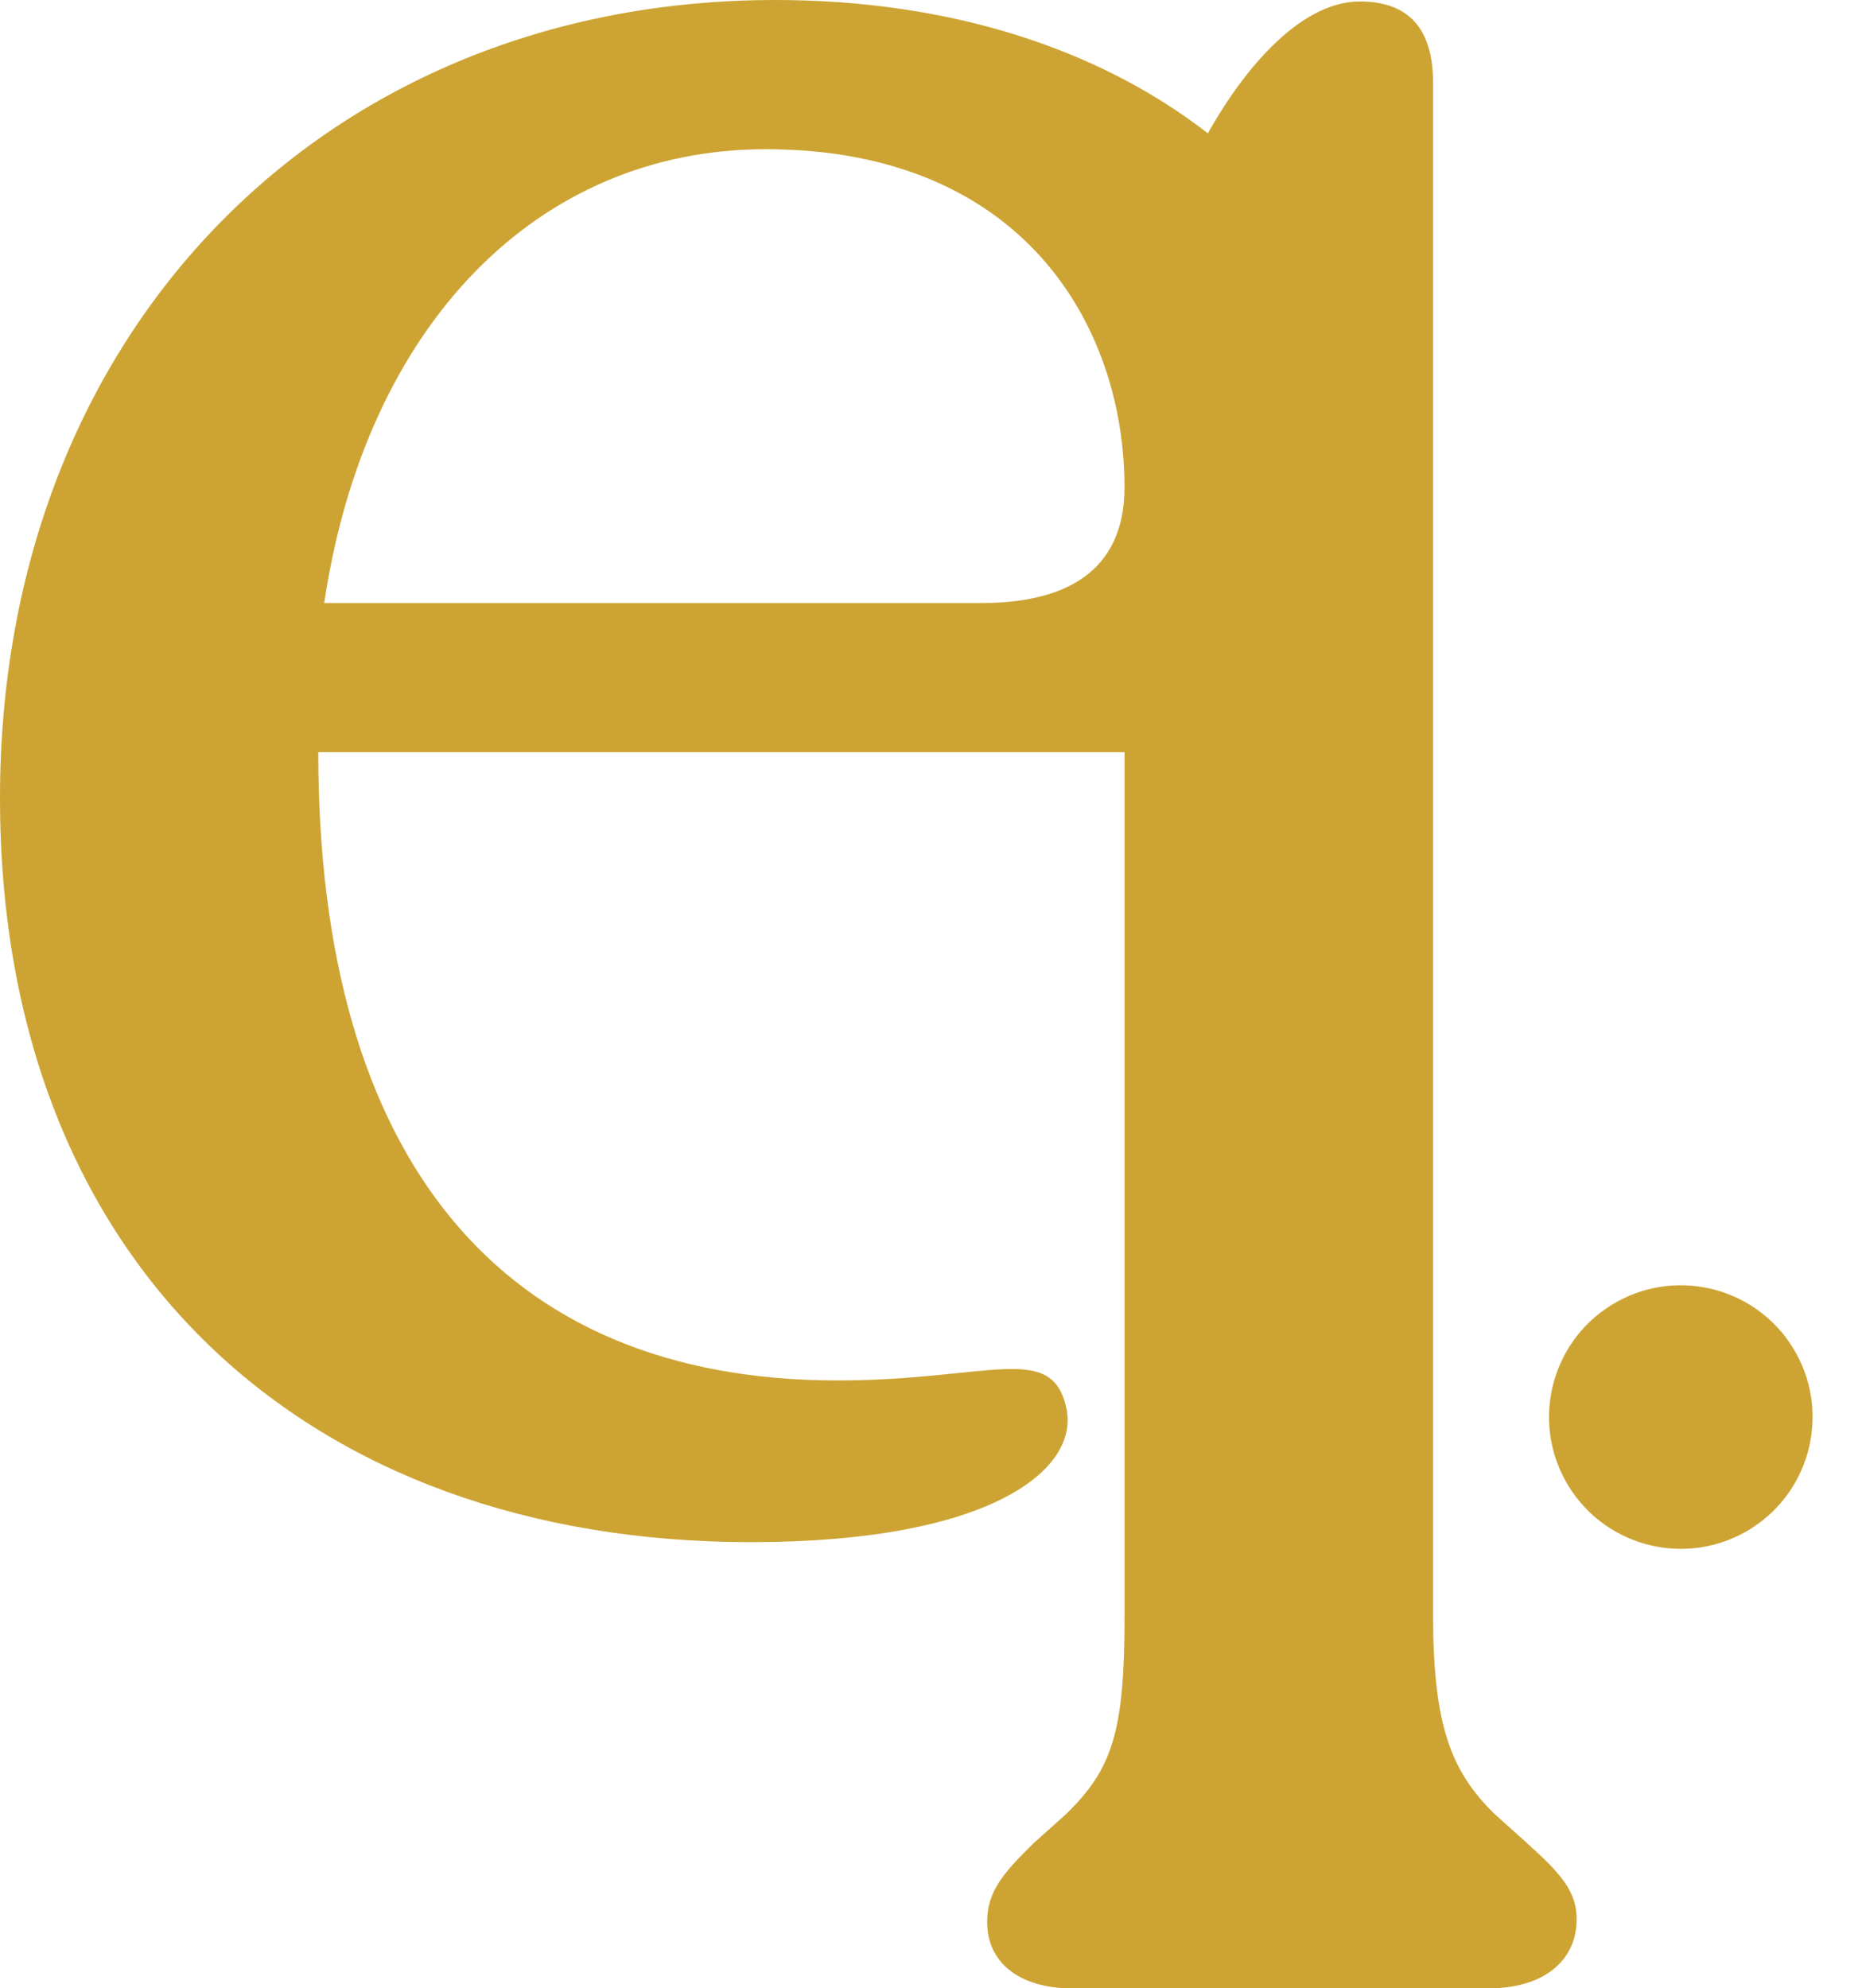 <svg id="b" xmlns="http://www.w3.org/2000/svg" width="116.419" height="124.312" viewBox="0 0 116.419 124.312">
  <g id="c">
    <g id="Groupe_165" data-name="Groupe 165">
      <path id="Tracé_111" data-name="Tracé 111" d="M73.886,21.3c-14.293,0-25.016,11.043-27.6,28.371h41.1c5.16,0,8.936-1.905,8.936-7.236,0-10.092-6.351-21.135-22.436-21.135Z" transform="translate(-26.014 -11.97)" fill="none"/>
      <circle id="Ellipse_10" data-name="Ellipse 10" cx="8.235" cy="8.235" r="8.235" transform="matrix(0.851, -0.526, 0.526, 0.851, 93.75, 85.918)" fill="#cda433"/>
      <path id="Tracé_112" data-name="Tracé 112" d="M95.521,115.271l-2.1-1.884c-2.672-2.637-3.82-5.462-3.82-12.427V5.177Q89.6.092,85.017.092C81.5.092,78,3.912,75.52,8.336,68.7,3.04,59.379,0,48.472,0,20.469,0,0,20.565,0,49.887S19.313,96.414,46.93,96.414c15.108,0,20.565-4.586,19.746-8.371-.92-4.192-4.805-1.739-14.324-1.739C31.24,86.3,19.9,72.375,19.9,47.027H70.312v53.934c0,7.346-.762,9.606-3.627,12.427l-2.1,1.884c-1.91,1.884-2.865,3.014-2.865,4.9,0,2.449,1.91,4.144,5.348,4.144H93.041c3.439,0,5.537-1.7,5.537-4.332,0-1.7-.955-2.825-3.057-4.709ZM61.372,37.7h-41.1c2.58-17.328,13.3-28.371,27.6-28.371,16.08,0,22.436,11.043,22.436,21.135,0,5.331-3.771,7.236-8.936,7.236Z" fill="#cda433"/>
    </g>
  </g>
</svg>
